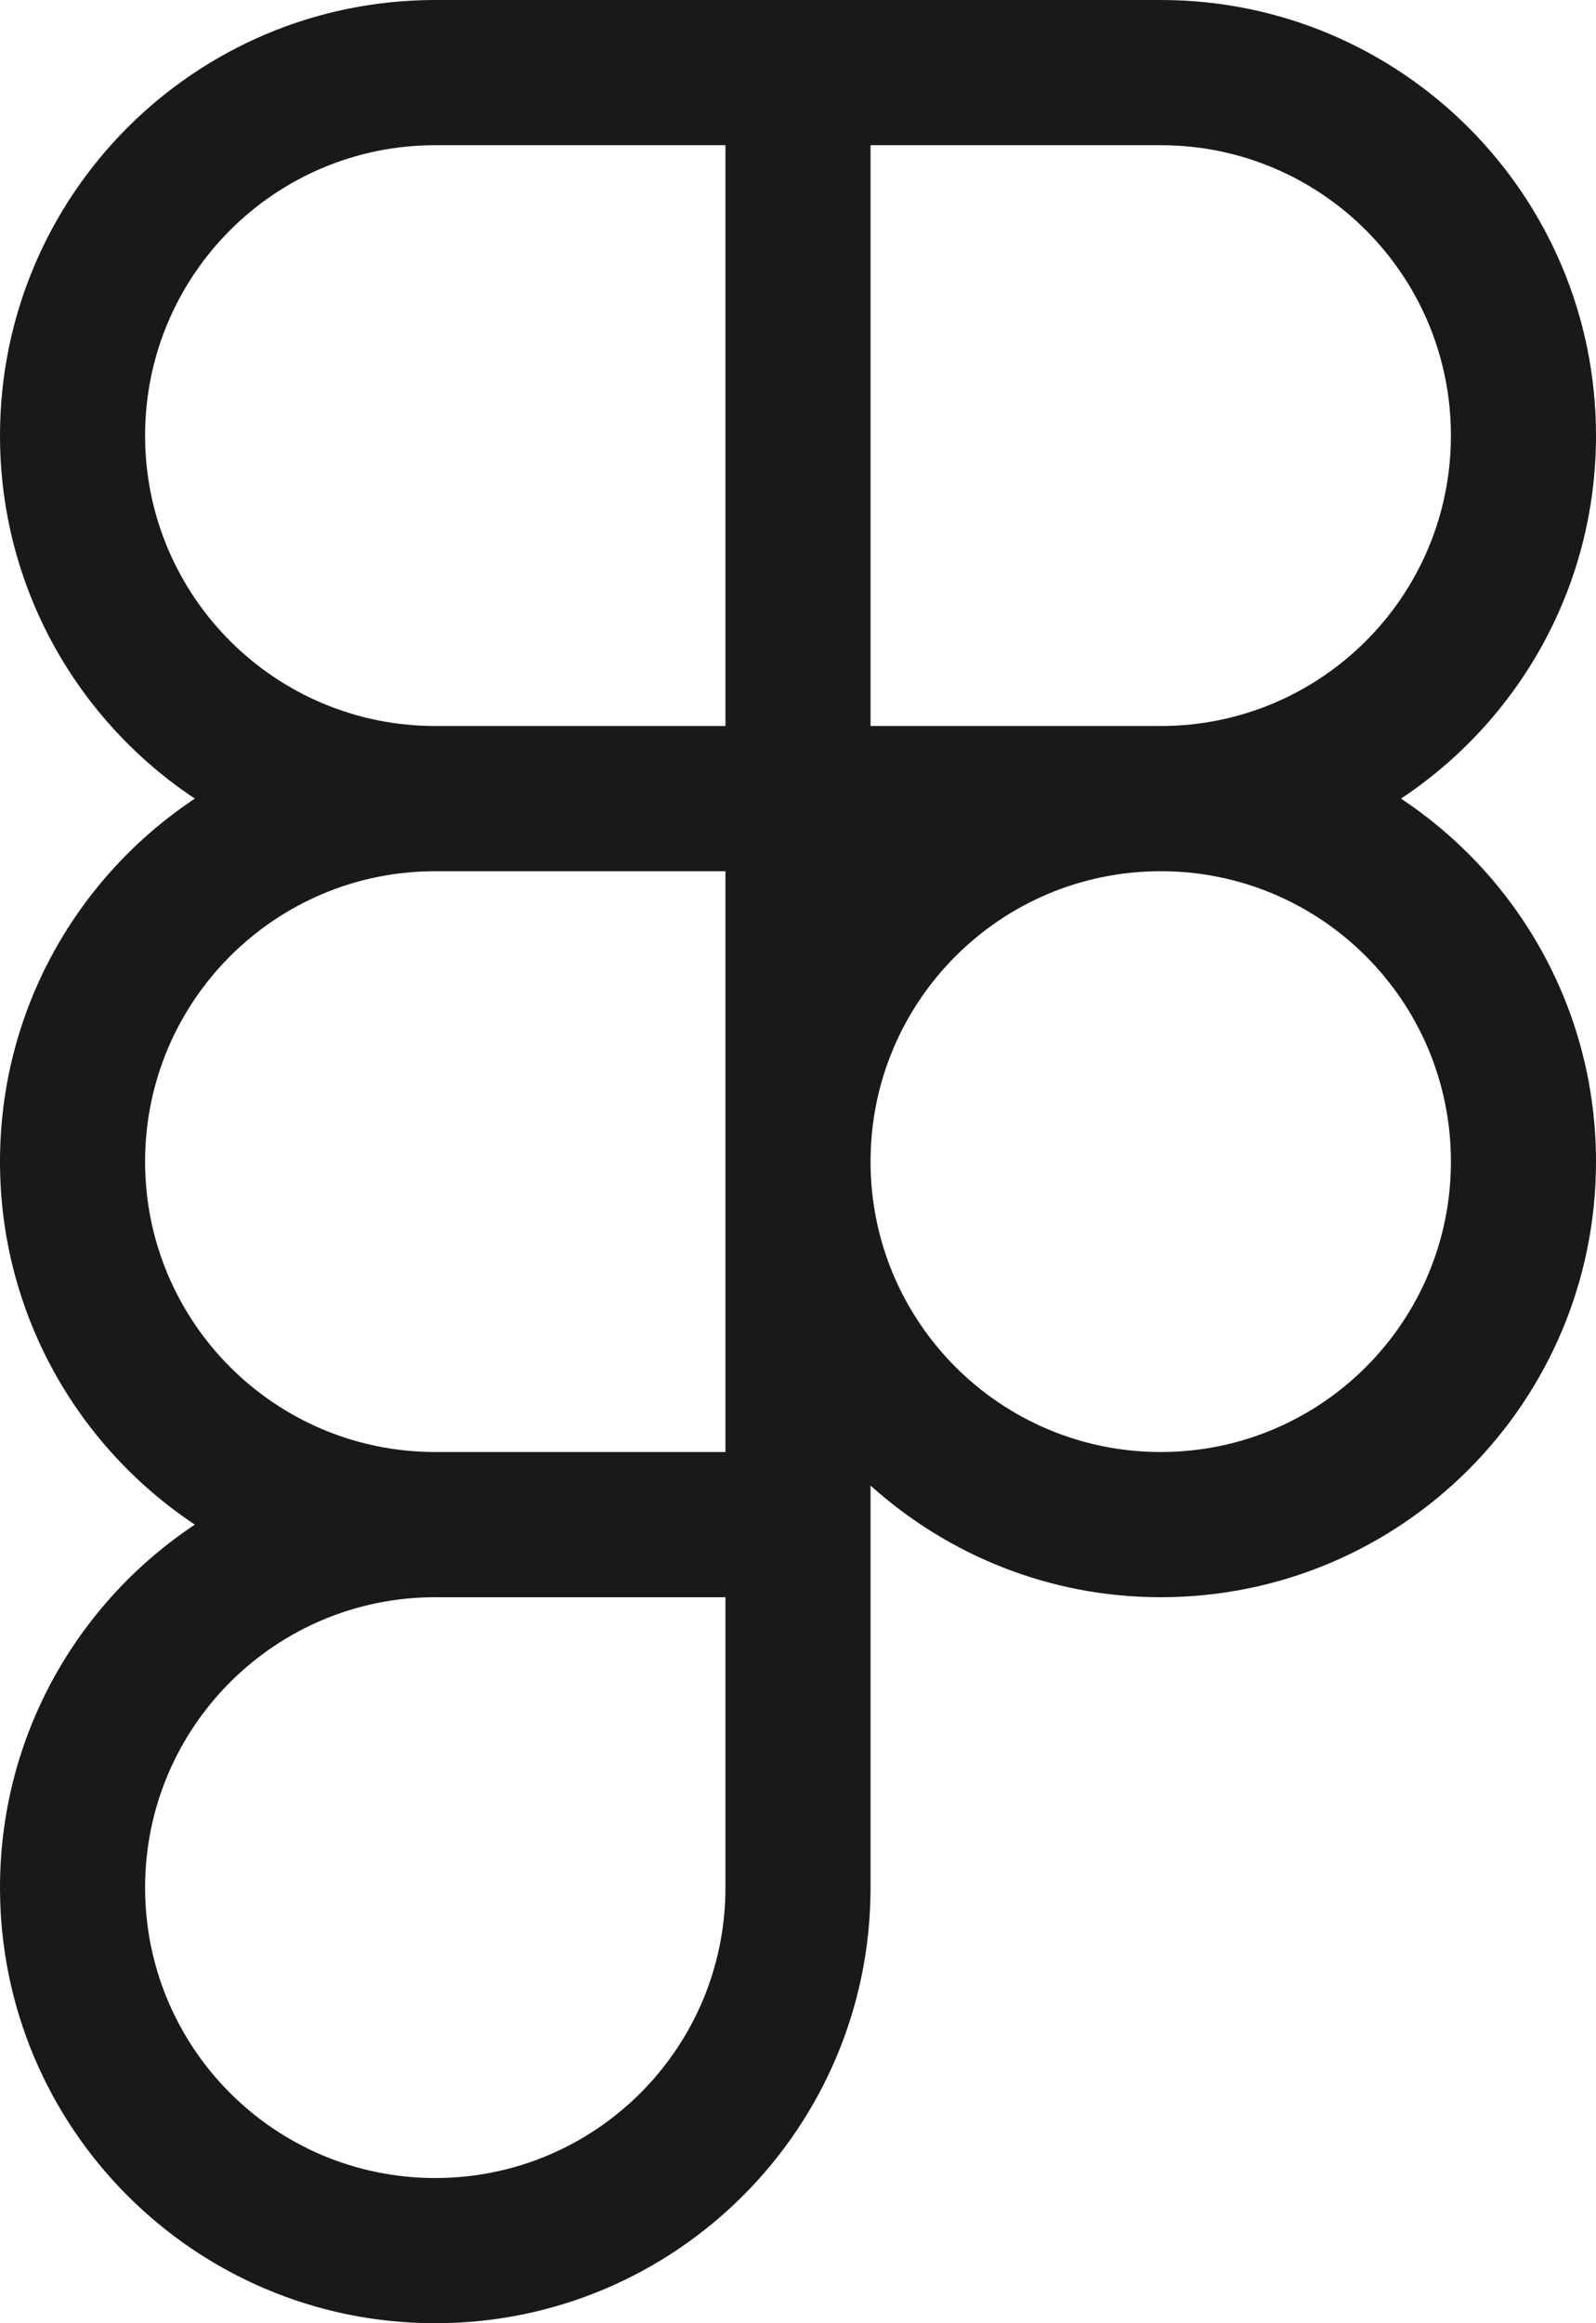 <?xml version="1.0" encoding="utf-8"?>
<svg xmlns="http://www.w3.org/2000/svg" fill="none" height="100%" overflow="visible" preserveAspectRatio="none" style="display: block;" viewBox="0 0 11 16" width="100%">
<path d="M8 0C9.657 0 11 1.343 11 3C11 4.044 10.466 4.963 9.656 5.5C10.466 6.037 11 6.956 11 8C11 9.657 9.657 11 8 11C7.231 11 6.531 10.708 6 10.231V13C6 14.657 4.657 16 3 16C1.343 16 0 14.657 0 13C0 11.956 0.534 11.037 1.343 10.5C0.534 9.963 0 9.044 0 8C0 6.956 0.534 6.037 1.343 5.5C0.534 4.963 0 4.044 0 3C3.22128e-08 1.343 1.343 0 3 0H8ZM3 11C1.895 11 1 11.895 1 13C1 14.105 1.895 15 3 15C4.105 15 5 14.105 5 13V11H3ZM3 6C1.895 6 1 6.895 1 8C1 9.105 1.895 10 3 10H5V6H3ZM8 6C6.895 6 6 6.895 6 8C6 9.105 6.895 10 8 10C9.105 10 10 9.105 10 8C10 6.895 9.105 6 8 6ZM3 1C1.895 1 1 1.895 1 3C1 4.105 1.895 5 3 5H5V1H3ZM6 5H8C9.105 5 10 4.105 10 3C10 1.895 9.105 1 8 1H6V5Z" fill="black" fill-opacity="0.9" id="Icon"/>
</svg>